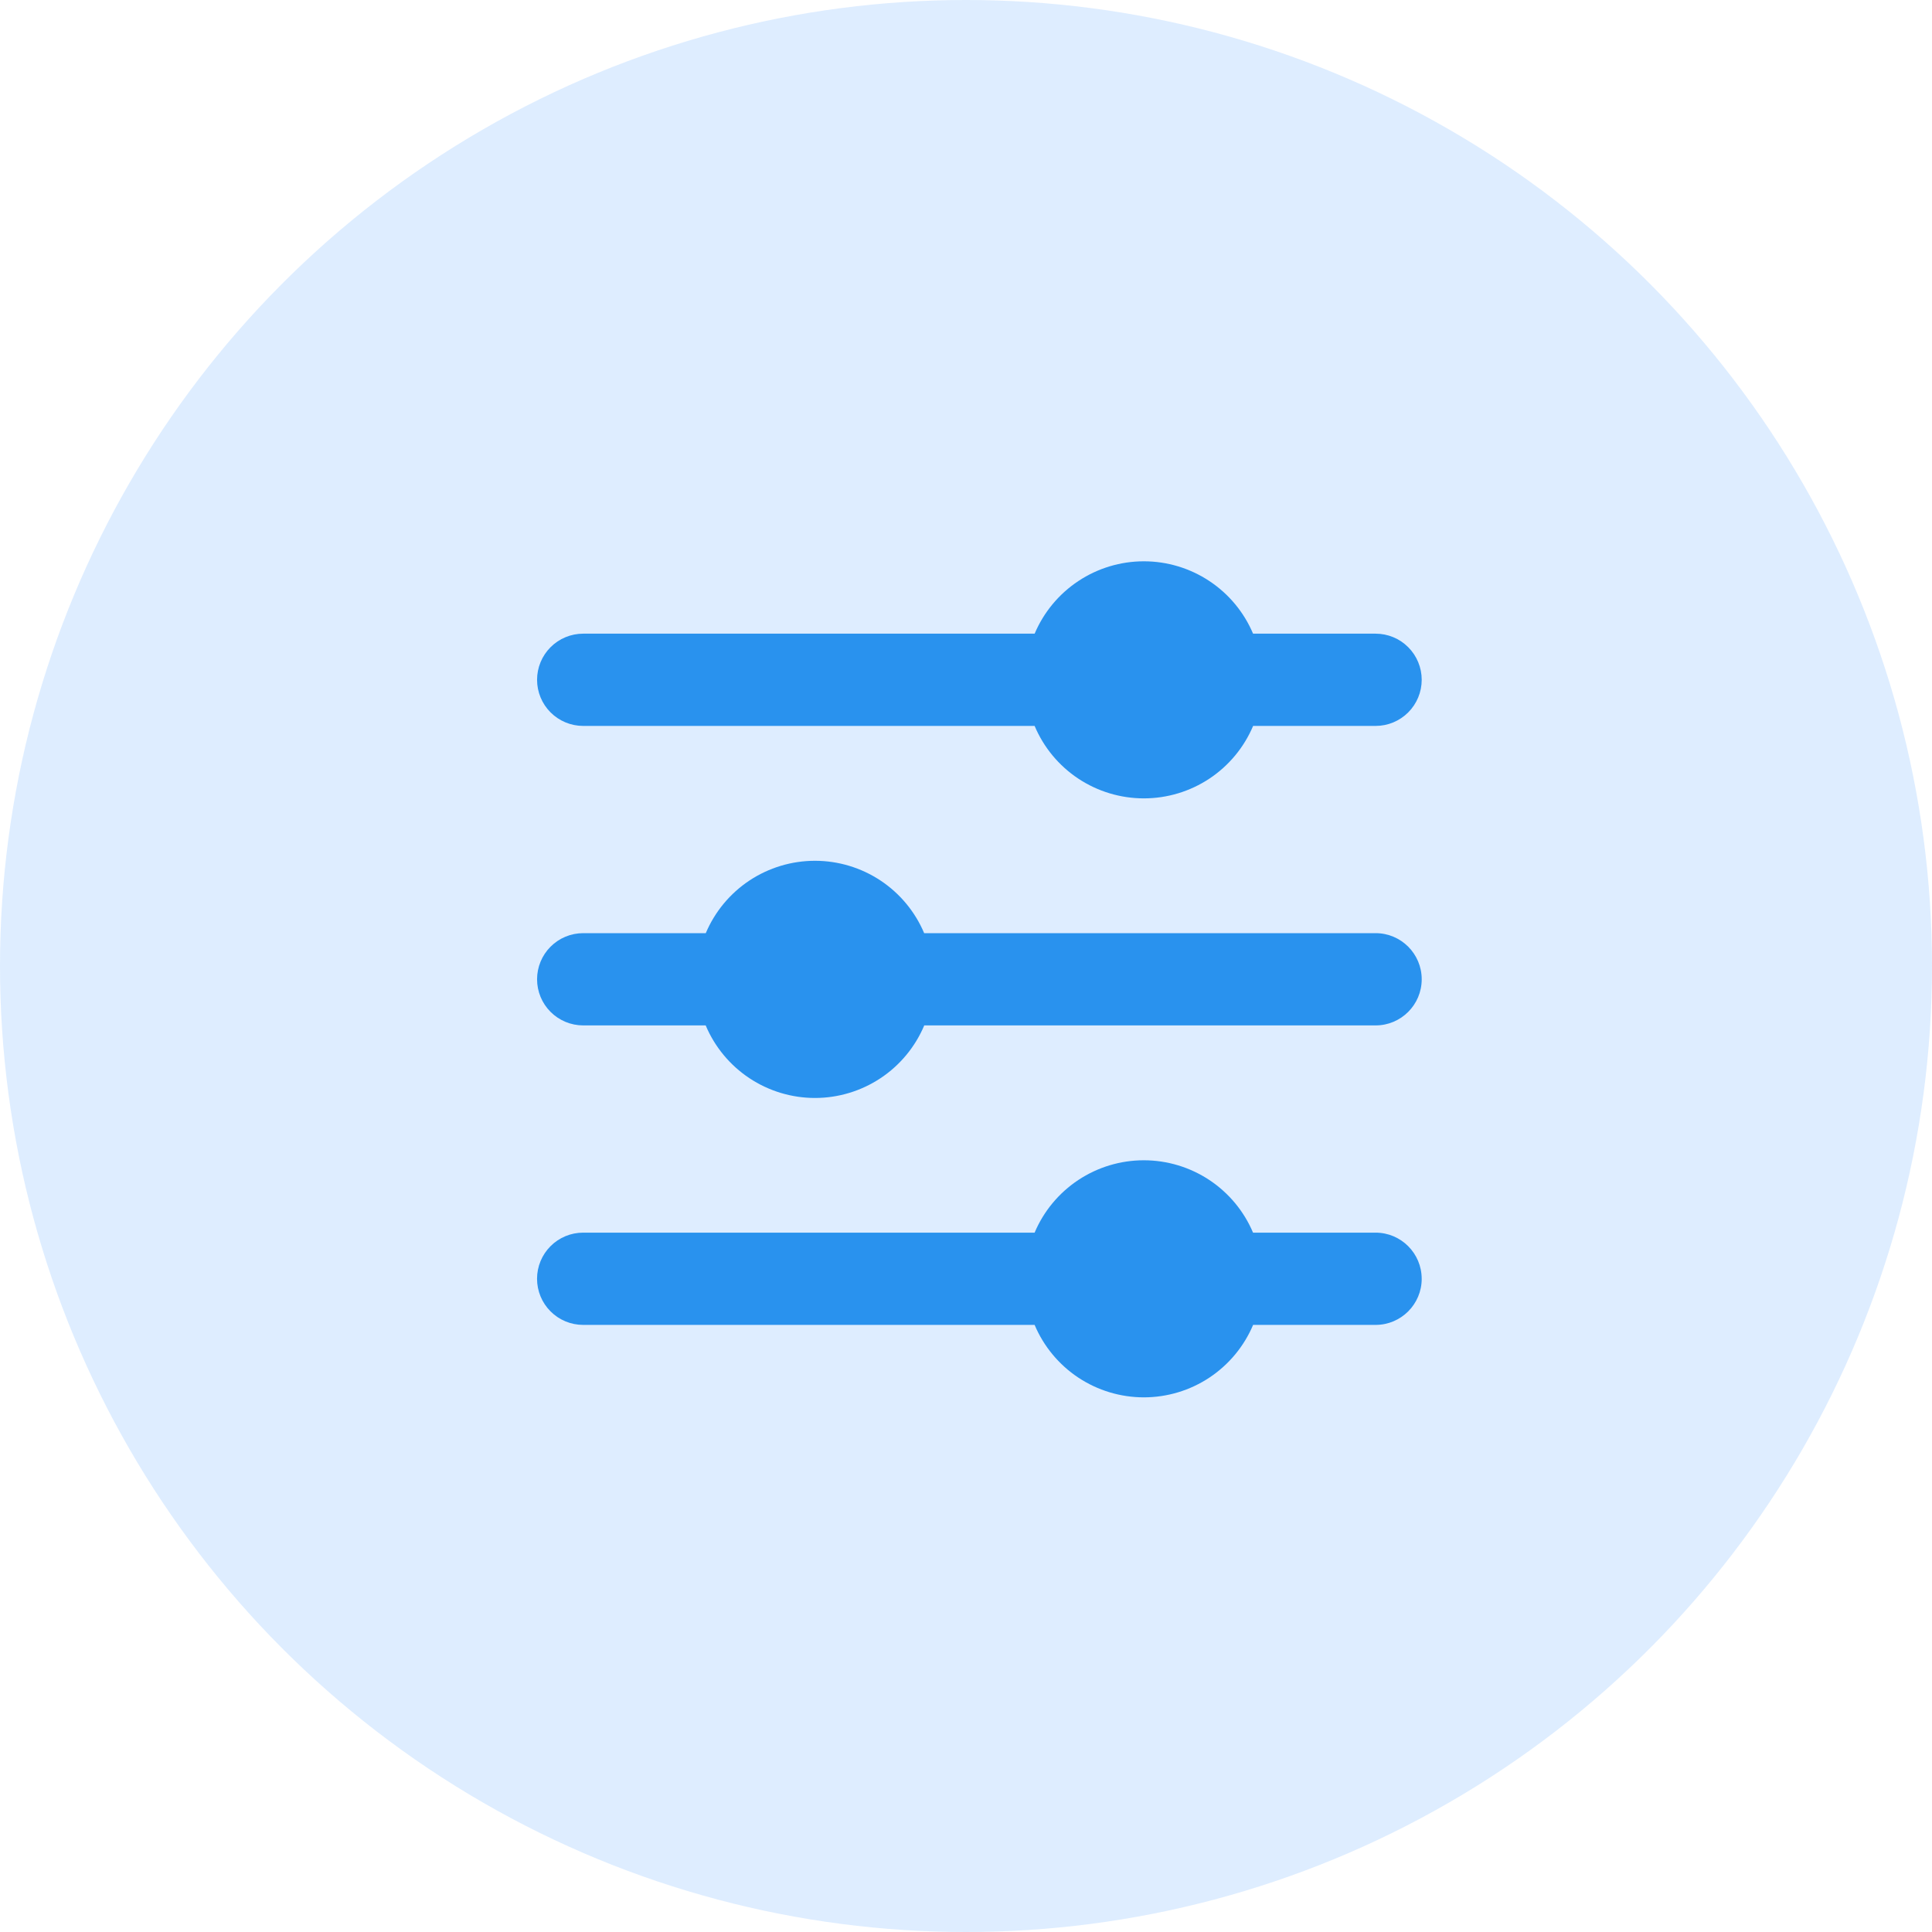<svg width="72" height="72" viewBox="0 0 72 72" fill="none" xmlns="http://www.w3.org/2000/svg">
<circle cx="36" cy="36" r="36" fill="#258AFF" fill-opacity="0.15"/>
<g clip-path="url(#clip0_1604_4349)">
<path fill-rule="evenodd" clip-rule="evenodd" d="M38.556 27.053H21.734C21.278 27.053 20.841 26.872 20.518 26.549C20.196 26.227 20.015 25.79 20.015 25.334C20.015 24.878 20.196 24.441 20.518 24.119C20.841 23.796 21.278 23.615 21.734 23.615H38.558C38.897 22.816 39.463 22.133 40.187 21.654C40.911 21.174 41.76 20.918 42.628 20.918C43.497 20.918 44.346 21.174 45.07 21.654C45.794 22.133 46.36 22.816 46.698 23.615H51.265C51.721 23.615 52.158 23.796 52.48 24.119C52.802 24.441 52.983 24.878 52.983 25.334C52.983 25.79 52.802 26.227 52.48 26.549C52.158 26.872 51.721 27.053 51.265 27.053H46.7C46.362 27.853 45.795 28.537 45.071 29.017C44.347 29.497 43.497 29.753 42.628 29.753C41.759 29.753 40.91 29.497 40.185 29.017C39.461 28.537 38.895 27.853 38.557 27.053H38.556ZM52.983 36.495C52.983 37.444 52.213 38.214 51.265 38.214H34.444C34.107 39.015 33.54 39.699 32.816 40.18C32.091 40.661 31.241 40.918 30.372 40.918C29.502 40.918 28.652 40.661 27.927 40.18C27.203 39.699 26.636 39.015 26.299 38.214H21.734C21.278 38.214 20.841 38.033 20.518 37.71C20.196 37.388 20.015 36.951 20.015 36.495C20.015 36.039 20.196 35.602 20.518 35.28C20.841 34.957 21.278 34.776 21.734 34.776H26.302C26.64 33.977 27.206 33.294 27.93 32.814C28.654 32.335 29.503 32.079 30.372 32.079C31.24 32.079 32.089 32.335 32.813 32.814C33.537 33.294 34.103 33.977 34.441 34.776H51.265C52.213 34.776 52.983 35.546 52.983 36.495ZM52.983 47.656C52.983 48.605 52.213 49.375 51.265 49.375H46.7C46.362 50.175 45.795 50.858 45.071 51.339C44.347 51.819 43.497 52.075 42.628 52.075C41.759 52.075 40.91 51.819 40.185 51.339C39.461 50.858 38.895 50.175 38.557 49.375H21.732C21.277 49.375 20.839 49.194 20.517 48.871C20.195 48.549 20.014 48.112 20.014 47.656C20.014 47.2 20.195 46.763 20.517 46.441C20.839 46.118 21.277 45.937 21.732 45.937H38.557C38.895 45.137 39.462 44.455 40.186 43.975C40.909 43.496 41.758 43.24 42.627 43.24C43.495 43.24 44.344 43.496 45.068 43.975C45.792 44.455 46.359 45.137 46.697 45.937H51.263C52.212 45.937 52.982 46.707 52.982 47.656H52.983Z" fill="#2992EE"/>
</g>
<defs>
<clipPath id="clip0_1604_4349">
<rect width="33" height="33" fill="white" transform="translate(20 20)"/>
</clipPath>
</defs>
</svg>
